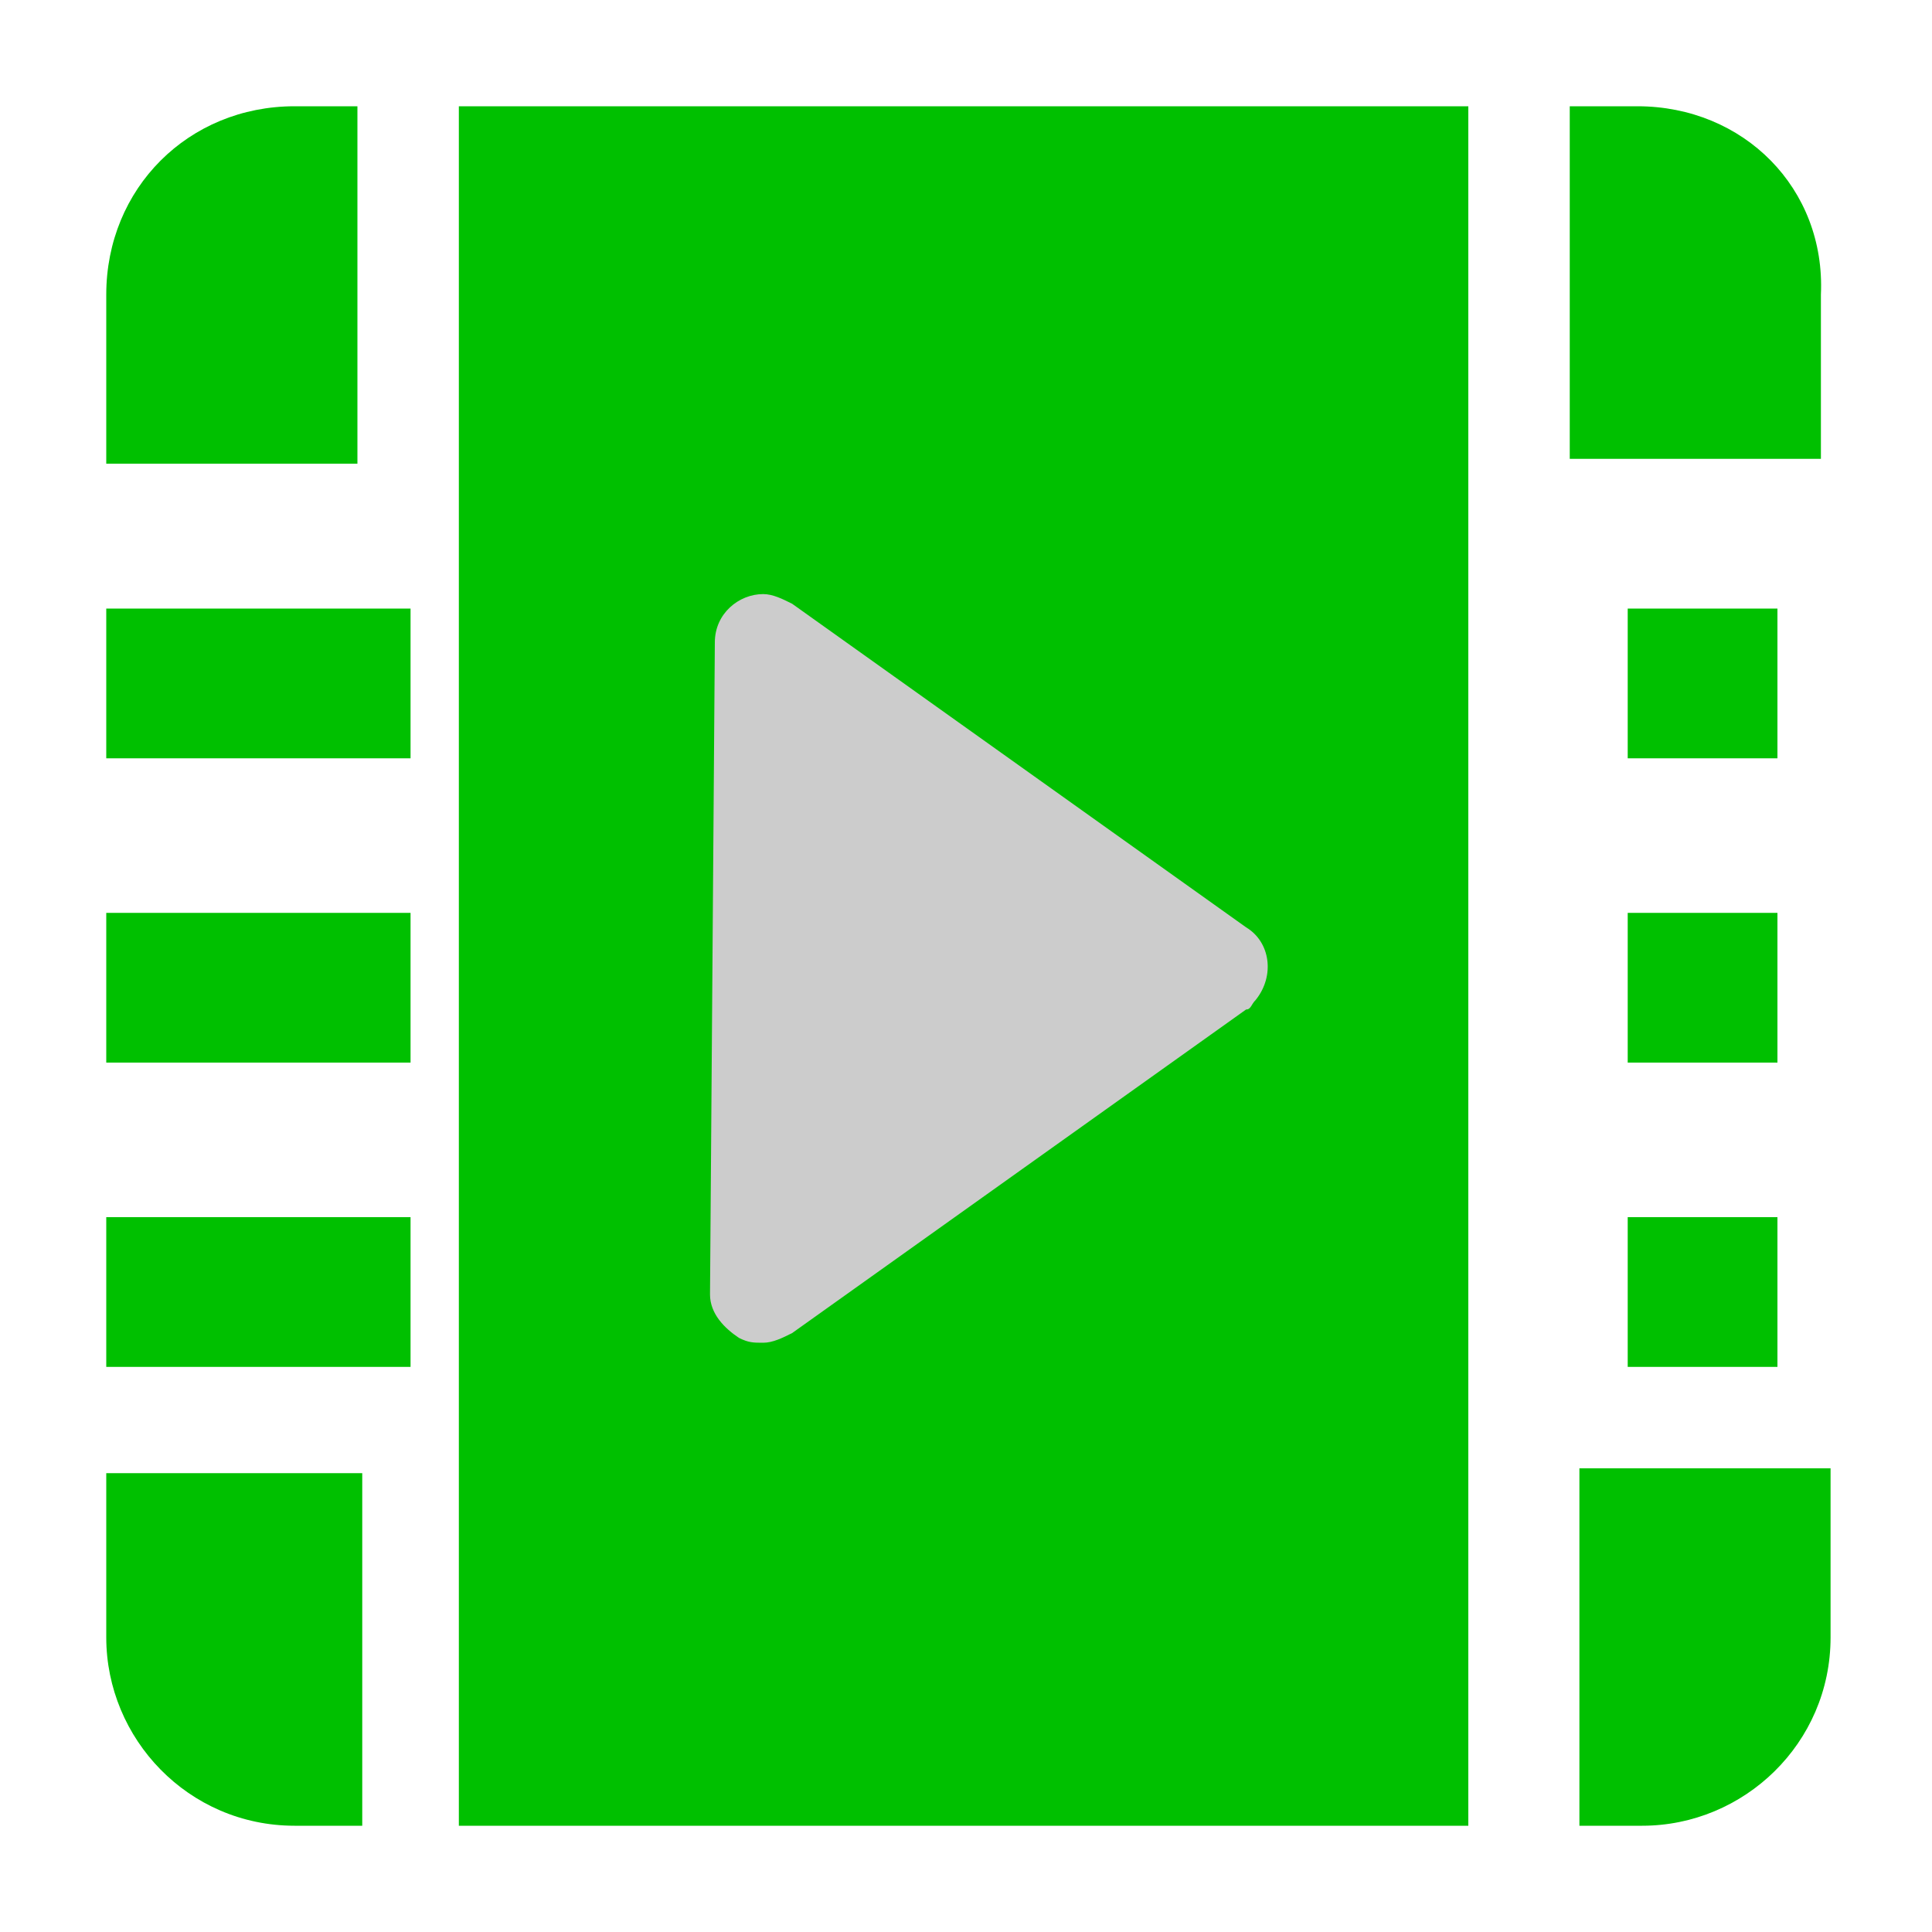 <?xml version="1.0" encoding="utf-8"?>
<!-- Generator: Adobe Illustrator 27.9.0, SVG Export Plug-In . SVG Version: 6.00 Build 0)  -->
<svg version="1.1" id="noun-map-marker-5147" xmlns="http://www.w3.org/2000/svg" xmlns:xlink="http://www.w3.org/1999/xlink"
	 x="0px" y="0px" viewBox="0 0 40 40" style="enable-background:new 0 0 40 40;" xml:space="preserve">
<style type="text/css">
	.st0{fill:#00C000;}
	.st1{fill:#CCCCCC;}
</style>
<g>
	<path id="Path_1477" class="st0" d="M145.3,10.2c-5.8-5.8-15.3-5.8-21.1,0c-5.8,5.8-5.8,15.3,0,21.1l10.5,10.5l10.5-10.5
		C151,25.5,151.1,16.1,145.3,10.2L145.3,10.2z M134.7,29.6c-5,0-9-4-9-9s4-9,9-9s9,4,9,9S139.7,29.6,134.7,29.6z"/>
	<g id="Group_1020" transform="translate(5.232 4.319)">
		<path id="Path_1478" class="st1" d="M128.7,15.2l-4.4-0.6l0.4-1.2l4.7-0.3l0.8-2.6c0.2-0.6,0.5-0.9,0.9-0.9c0.2,0,0.4,0.1,0.6,0.2
			c0.2,0.1,0.2,0.3,0.2,0.5s-0.1,0.4-0.1,0.6l-0.8,2.5l3.6,3.1l-0.4,1.3l-4-2.1l-0.9,2.6l0.9,1.9l-0.3,1l-1.7-2.1l-2.5,0.7l0.3-1
			l1.9-1L128.7,15.2z"/>
	</g>
</g>
<rect x="-59.5" y="-4.5" class="st0" width="53.2" height="53.2"/>
<g>
	<rect x="75.6" y="13.7" class="st1" width="12.3" height="21.5"/>
	<g>
		<g>
			<polygon class="st0" points="67.8,12 67.8,0.8 55.7,0.8 55.7,14 			"/>
		</g>
		<g>
			<polygon class="st0" points="72.7,12.7 55.7,15.5 55.7,37.2 64.6,37.2 			"/>
		</g>
		<g>
			<polygon class="st0" points="69.3,11.7 92.1,7.9 92.1,0.8 69.3,0.8 			"/>
		</g>
		<g>
			<path class="st0" d="M81.5,17.2c-1.7,0-3,1.4-3,3c0,1.7,1.4,3,3,3c1.7,0,3-1.4,3-3C84.5,18.6,83.1,17.2,81.5,17.2z"/>
		</g>
		<g>
			<path class="st0" d="M74.4,12.4l-8.2,24.8h25.9V9.5L74.4,12.4z M87,20.3c-0.6,3.1-4.7,11.4-4.9,11.8l-0.7,1.4l-0.7-1.4
				c-0.2-0.4-4.2-8.6-4.9-11.8c-0.3-1.3,0.1-2.5,1-3.6c1.1-1.3,2.8-2.1,4.6-2.1c1.7,0,3.5,0.8,4.6,2.1C86.9,17.8,87.3,19.1,87,20.3z
				"/>
		</g>
	</g>
</g>
<g id="noun-video-4602629" transform="translate(-1 -3)">
	<path id="Path_1742" class="st0" d="M59.3,52H57l-2.6-4.4c-0.2-0.3-0.5-0.5-0.8-0.5H38c-0.5,0-1,0.5-0.9,1c0,0.5,0.4,0.9,0.9,0.9
		h15l1.8,2.9H38.1c-1.6,0-3,1.3-3,3v19.3c0,1.6,1.3,3,3,3h21.3c1.6,0,3-1.3,3-3V55C62.3,53.4,61,52,59.3,52z"/>
	<path id="Path_1743" class="st1" d="M69.1,53c-0.6-0.3-1.3-0.2-1.7,0.3L64.3,56v17.5l3.1,2.8c0.3,0.3,0.7,0.4,1.1,0.4
		c0.2,0,0.5-0.1,0.7-0.2c0.6-0.3,1-0.8,1-1.5V54.4C70.1,53.8,69.7,53.3,69.1,53z"/>
</g>
<g>
	<rect x="12.3" y="10.5" class="st1" width="15" height="20.8"/>
	<g id="noun-video-4602556" transform="translate(-2 -2)">
		<rect id="Rectangle_341" x="4.2" y="14.6" class="st0" width="6.3" height="3.1"/>
		<rect id="Rectangle_342" x="4.2" y="20.9" class="st0" width="6.3" height="3.1"/>
		<path id="Path_1750" class="st0" d="M4.2,35.9c0,2.1,1.7,3.9,3.9,3.9h0h1.4v-7.3H4.2V35.9z"/>
		<rect id="Rectangle_343" x="4.2" y="27.2" class="st0" width="6.3" height="3.1"/>
		<path id="Path_1751" class="st0" d="M4.2,8.1v3.5h5.2V4.2H8.1C5.9,4.2,4.2,5.9,4.2,8.1L4.2,8.1z"/>
		<rect id="Rectangle_344" x="35.7" y="14.6" class="st0" width="3.1" height="3.1"/>
		<rect id="Rectangle_345" x="35.7" y="20.9" class="st0" width="3.1" height="3.1"/>
		<path id="Path_1752" class="st0" d="M35.9,4.2h-1.4v7.3h5.2V8.1C39.8,5.9,38.1,4.2,35.9,4.2L35.9,4.2z"/>
		<path id="Path_1753" class="st0" d="M34.6,39.8h1.4c2.1,0,3.9-1.7,3.9-3.9v-3.5h-5.2V39.8z"/>
		<rect id="Rectangle_346" x="35.7" y="27.2" class="st0" width="3.1" height="3.1"/>
		<path id="Path_1754" class="st0" d="M11.5,39.8h20.9V4.2H11.5V39.8z M16.8,15.3c0-0.6,0.5-1,1-1c0.2,0,0.4,0.1,0.6,0.2l9.4,6.7
			c0.5,0.3,0.6,1,0.2,1.5c-0.1,0.1-0.1,0.2-0.2,0.2l-9.4,6.7c-0.2,0.1-0.4,0.2-0.6,0.2c-0.2,0-0.3,0-0.5-0.1
			c-0.3-0.2-0.6-0.5-0.6-0.9L16.8,15.3z"/>
	</g>
</g>
</svg>
